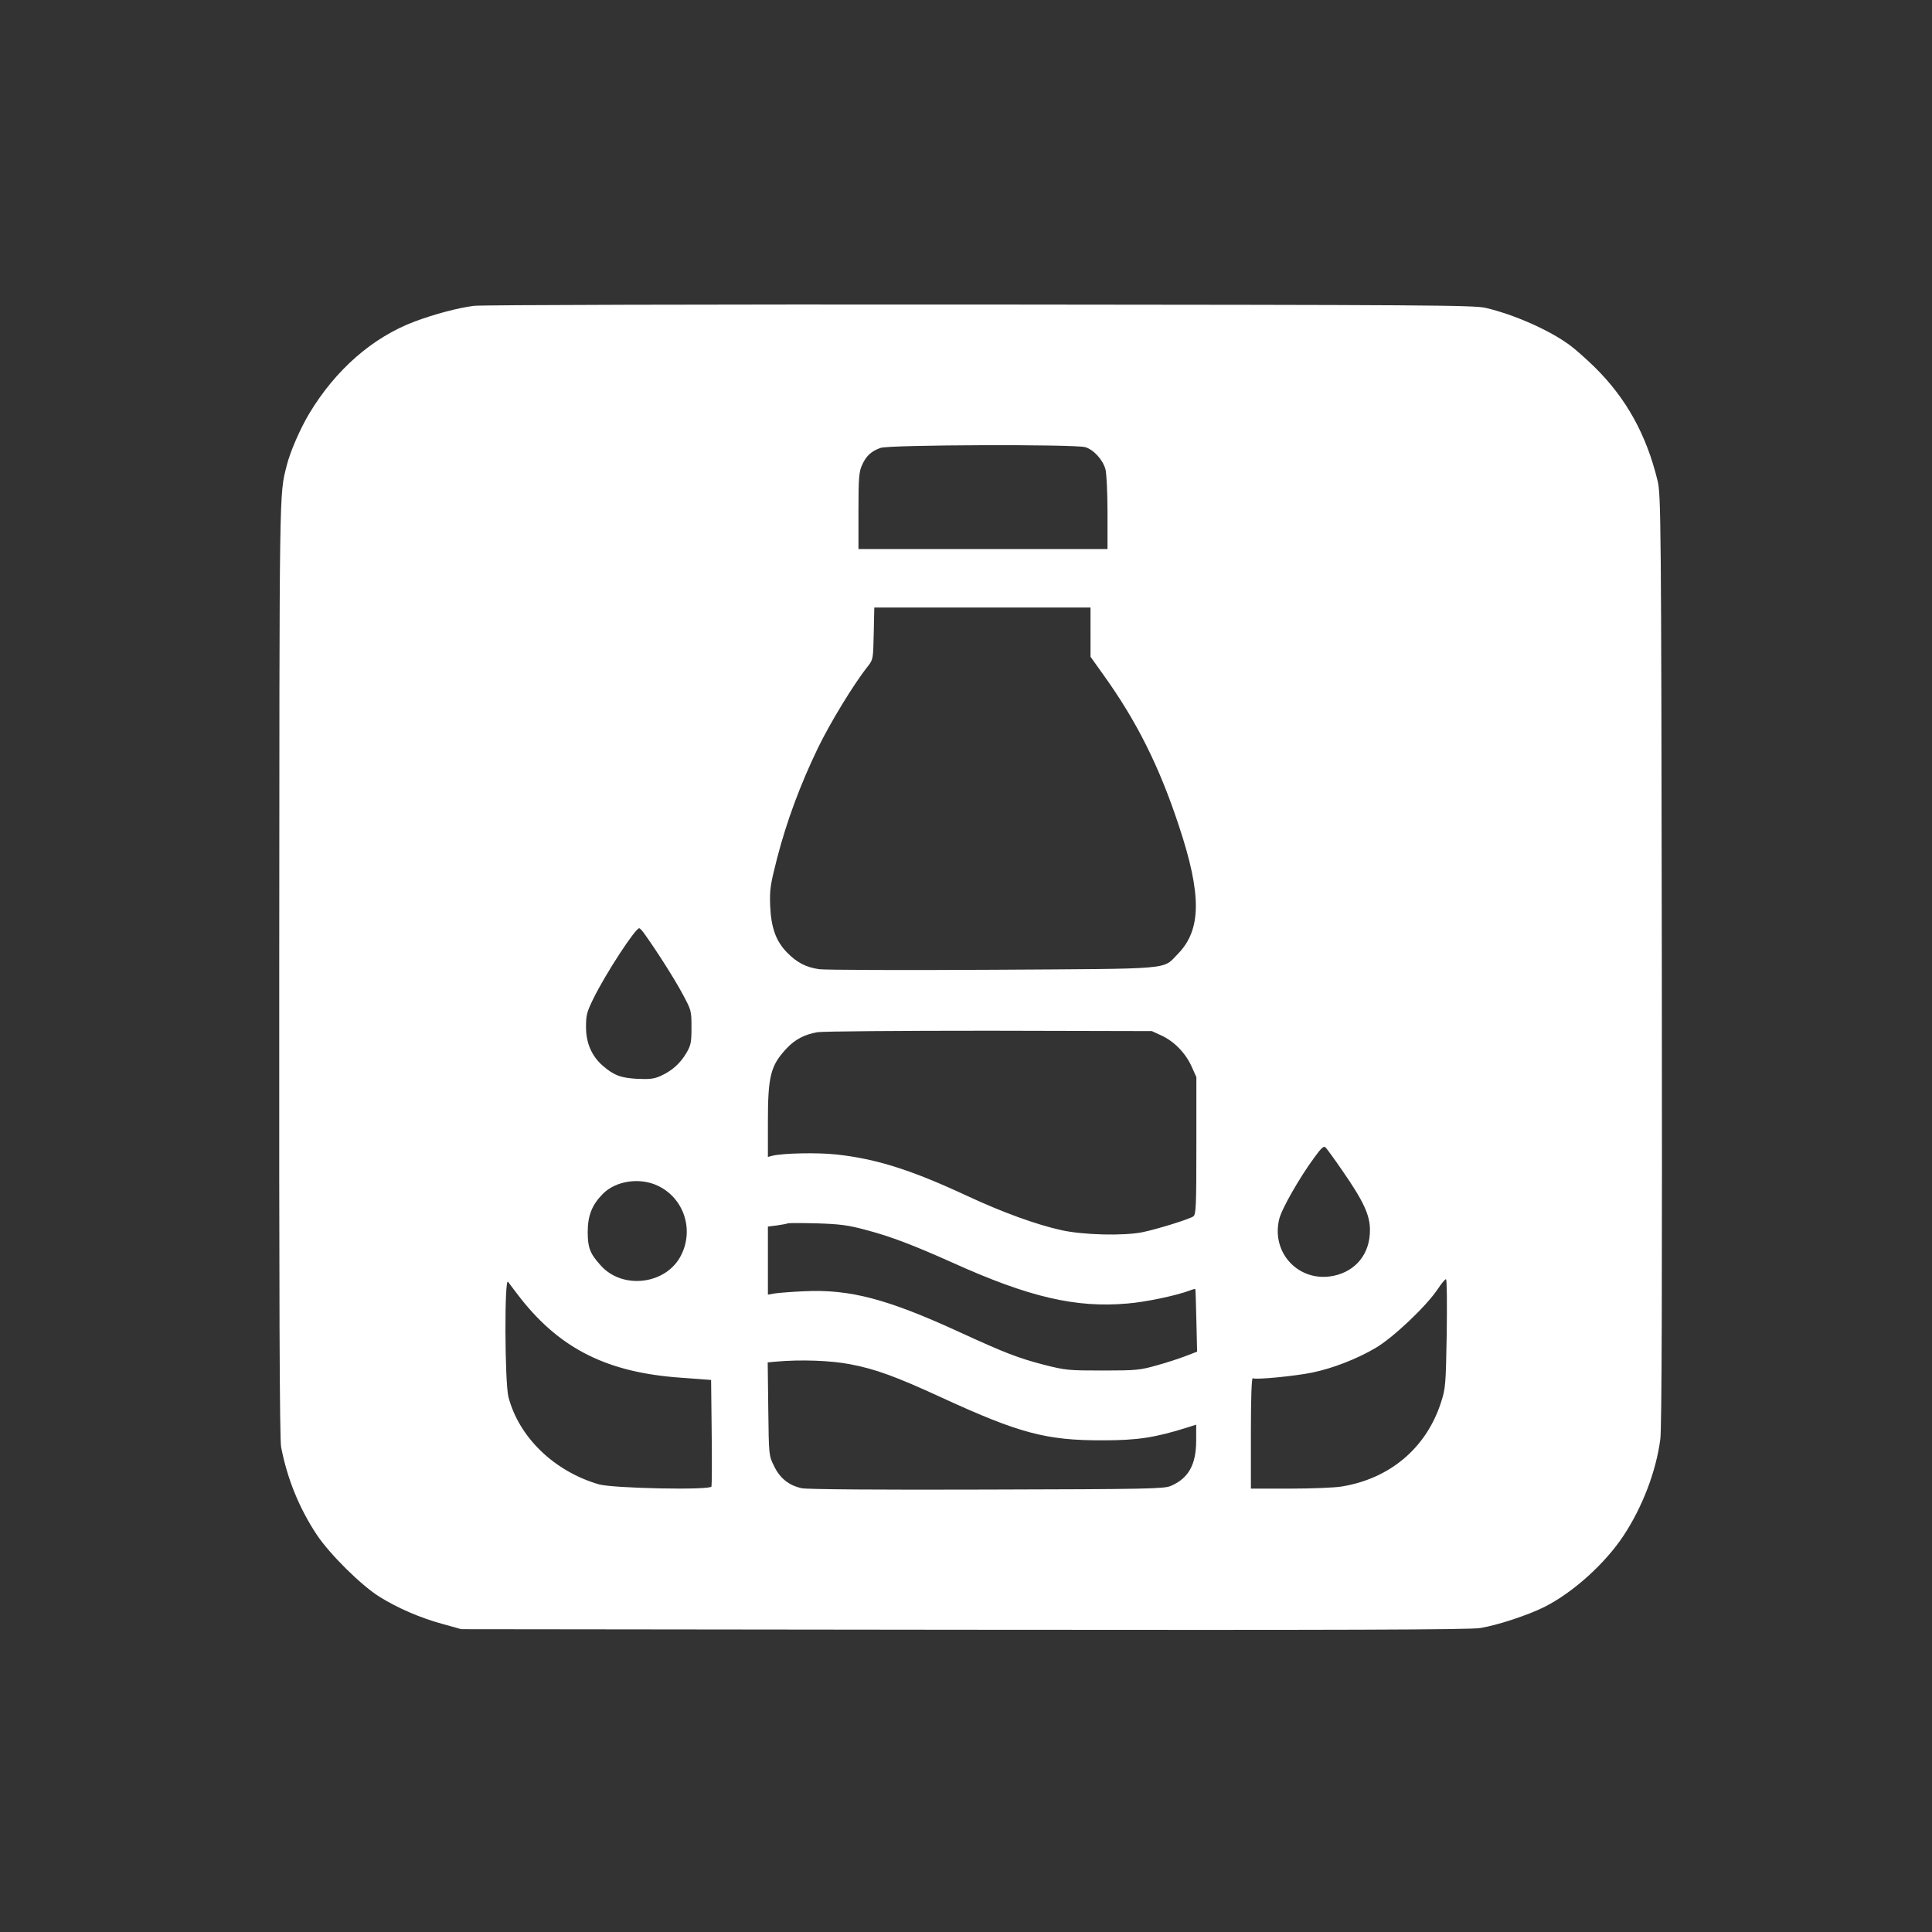 <?xml version="1.0" standalone="no"?>
<!DOCTYPE svg PUBLIC "-//W3C//DTD SVG 20010904//EN"
 "http://www.w3.org/TR/2001/REC-SVG-20010904/DTD/svg10.dtd">
<svg version="1.0" xmlns="http://www.w3.org/2000/svg"
 width="1024pt" height="1024pt" viewBox="0 0 1024 1024"
 preserveAspectRatio="xMidYMid meet">

<rect x="0" y="0" width="1024" height="1024" fill="#333333" stroke="none"/>

<g transform="translate(0,1024) scale(0.1,-0.1)"
fill="#ffffff" stroke="none">
<path d="M2512 8619 c-86 -11 -209 -44 -314 -83 -223 -84 -419 -255 -559 -488
-47 -78 -103 -206 -120 -278 -39 -156 -38 -78 -39 -2663 -1 -1729 2 -2499 10
-2537 33 -170 97 -326 190 -466 70 -104 235 -267 331 -327 98 -61 216 -112
337 -145 l97 -27 2665 -3 c2015 -2 2682 0 2735 9 93 15 255 69 341 112 152 77
321 229 420 379 100 152 172 341 194 510 8 58 10 821 8 2543 -3 2328 -5 2464
-22 2535 -59 246 -168 442 -337 607 -41 40 -98 91 -128 113 -108 80 -296 163
-446 198 -63 15 -314 16 -2685 18 -1438 1 -2643 -2 -2678 -7z m3240 -749 c44
-13 93 -66 107 -117 6 -21 11 -125 11 -230 l0 -193 -660 0 -660 0 0 203 c0
175 3 207 19 242 22 49 48 73 98 91 48 17 1025 20 1085 4z m28 -980 l0 -131
65 -91 c179 -249 299 -488 404 -807 121 -364 119 -549 -6 -677 -84 -85 -8 -78
-983 -84 -476 -3 -889 -1 -918 3 -69 10 -117 34 -170 88 -59 60 -85 131 -90
249 -3 86 1 111 37 252 51 197 123 390 216 583 65 134 190 340 266 435 27 35
27 40 30 173 l3 137 573 0 573 0 0 -130z m-2369 -1593 c66 -91 165 -247 205
-322 48 -89 49 -91 49 -180 0 -80 -3 -95 -27 -136 -33 -56 -77 -95 -137 -122
-36 -16 -60 -18 -125 -15 -87 5 -123 19 -182 70 -58 51 -88 120 -88 204 0 64
4 80 41 155 66 133 221 370 241 369 4 0 14 -11 23 -23z m2744 -545 c68 -31
128 -93 160 -163 l26 -58 0 -363 c0 -324 -2 -364 -16 -375 -21 -15 -192 -68
-270 -84 -99 -20 -314 -15 -430 11 -132 29 -316 96 -500 182 -292 136 -479
196 -692 219 -101 11 -287 7 -340 -7 l-23 -6 0 184 c0 245 14 300 99 391 45
48 95 74 163 86 29 5 440 8 913 8 l860 -2 50 -23z m960 -717 c111 -160 147
-236 146 -316 0 -124 -74 -216 -192 -241 -182 -38 -333 119 -289 300 12 53
108 221 187 328 37 51 50 62 59 52 7 -7 47 -62 89 -123z m-3630 -79 c138 -64
195 -231 125 -369 -78 -156 -312 -185 -428 -52 -55 61 -67 93 -67 175 0 87 23
145 81 203 69 69 195 87 289 43z m1105 -235 c129 -34 248 -79 460 -174 403
-182 651 -240 925 -216 99 8 259 42 331 69 15 6 28 9 29 8 2 -2 4 -77 6 -167
l4 -165 -60 -23 c-33 -13 -103 -36 -155 -50 -87 -25 -111 -27 -285 -27 -180 0
-196 1 -310 30 -139 36 -208 63 -446 172 -387 178 -585 230 -829 218 -69 -3
-140 -9 -157 -12 l-33 -6 0 180 0 181 48 6 c26 4 52 8 57 11 6 2 75 2 155 0
121 -4 164 -9 260 -35z m-1828 -366 c212 -267 461 -390 845 -417 l162 -12 3
-275 c2 -152 1 -282 -1 -290 -6 -20 -524 -10 -598 12 -236 69 -422 249 -478
462 -20 77 -22 643 -2 611 7 -10 38 -51 69 -91z m4906 -182 c-5 -276 -6 -291
-31 -368 -78 -240 -271 -403 -527 -444 -36 -6 -158 -11 -272 -11 l-208 0 0
296 c0 189 4 293 10 289 14 -9 222 11 315 30 110 23 234 71 335 130 94 55 268
220 330 312 19 29 39 53 44 53 5 0 6 -126 4 -287z m-3161 -164 c132 -25 242
-65 483 -176 413 -190 556 -228 855 -227 184 0 276 14 448 68 l47 15 0 -84 c0
-128 -41 -201 -135 -241 -36 -15 -123 -17 -975 -19 -561 -2 -953 1 -980 7 -67
14 -116 52 -147 117 -28 56 -28 56 -31 303 l-3 247 43 4 c132 12 292 6 395
-14z"/>
</g>
</svg>
